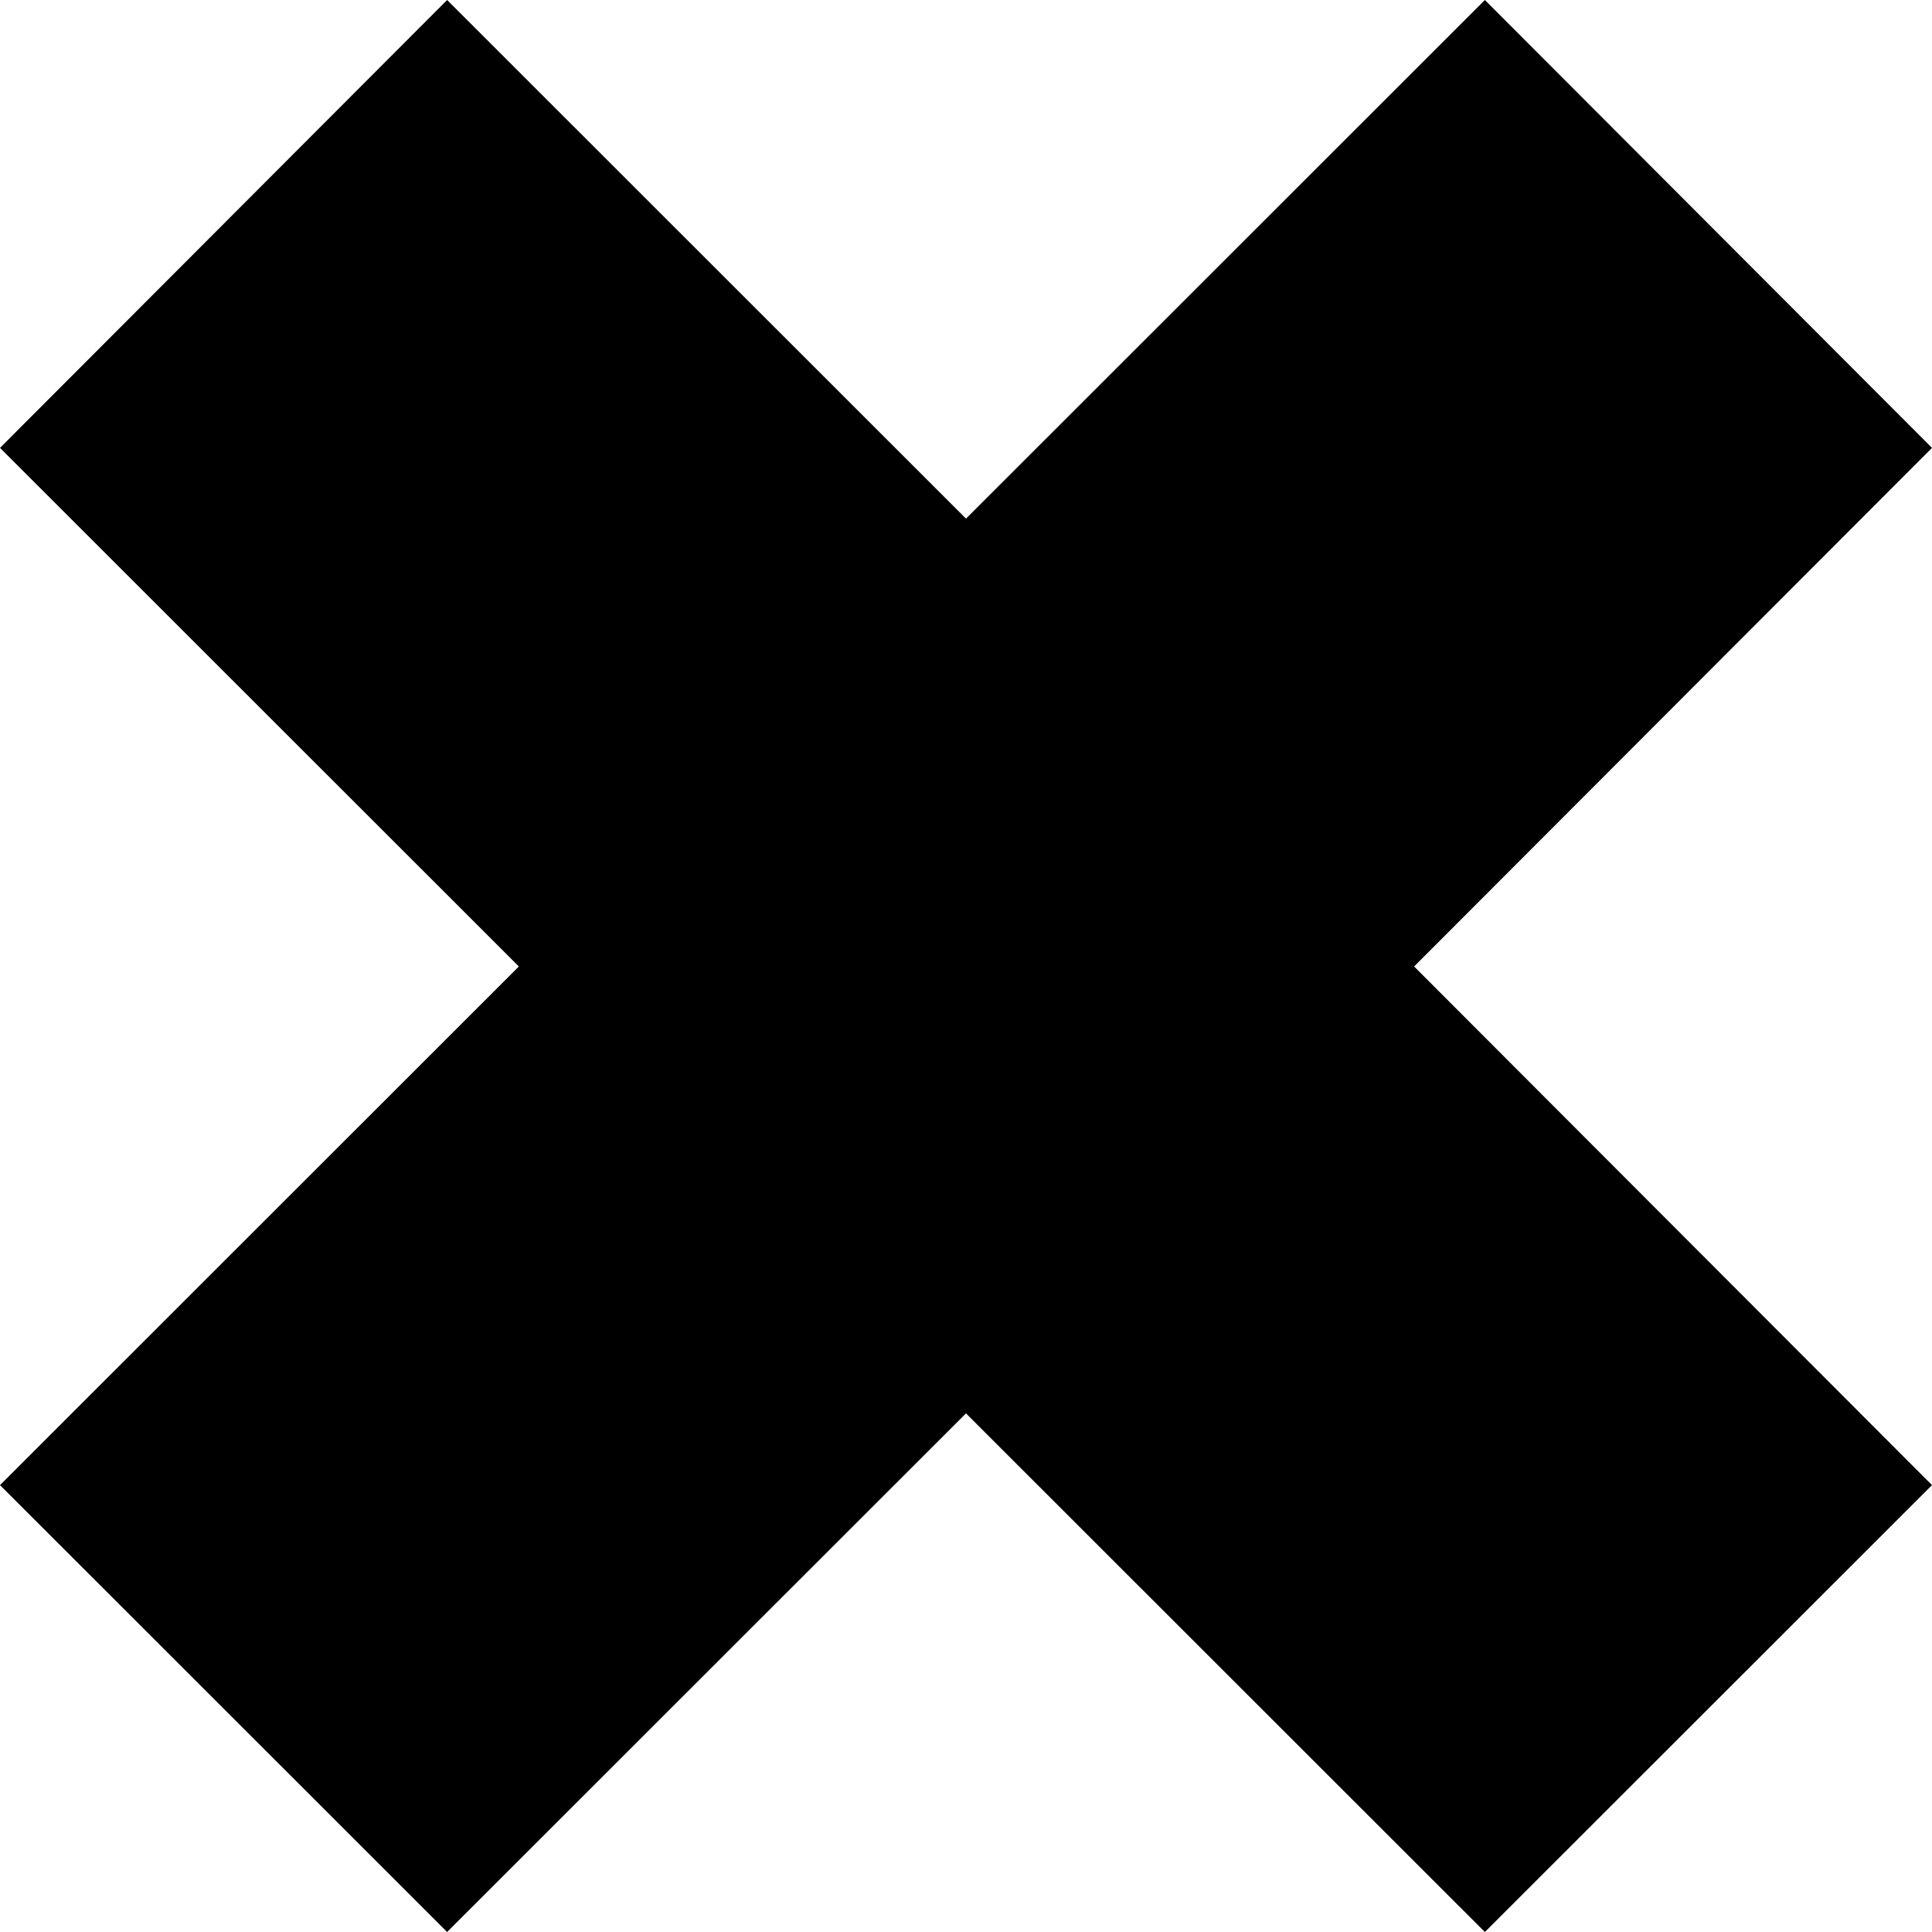 <svg width="69" height="69" fill="none" xmlns="http://www.w3.org/2000/svg"><path d="M69 15.996 50.504 34.517 69 53.04 53.031 69 34.5 50.478 15.969 69 0 53.04l18.531-18.523L0 15.996 15.969 0 34.5 18.522 53.031 0 69 15.996Z" fill="#000000"/></svg>